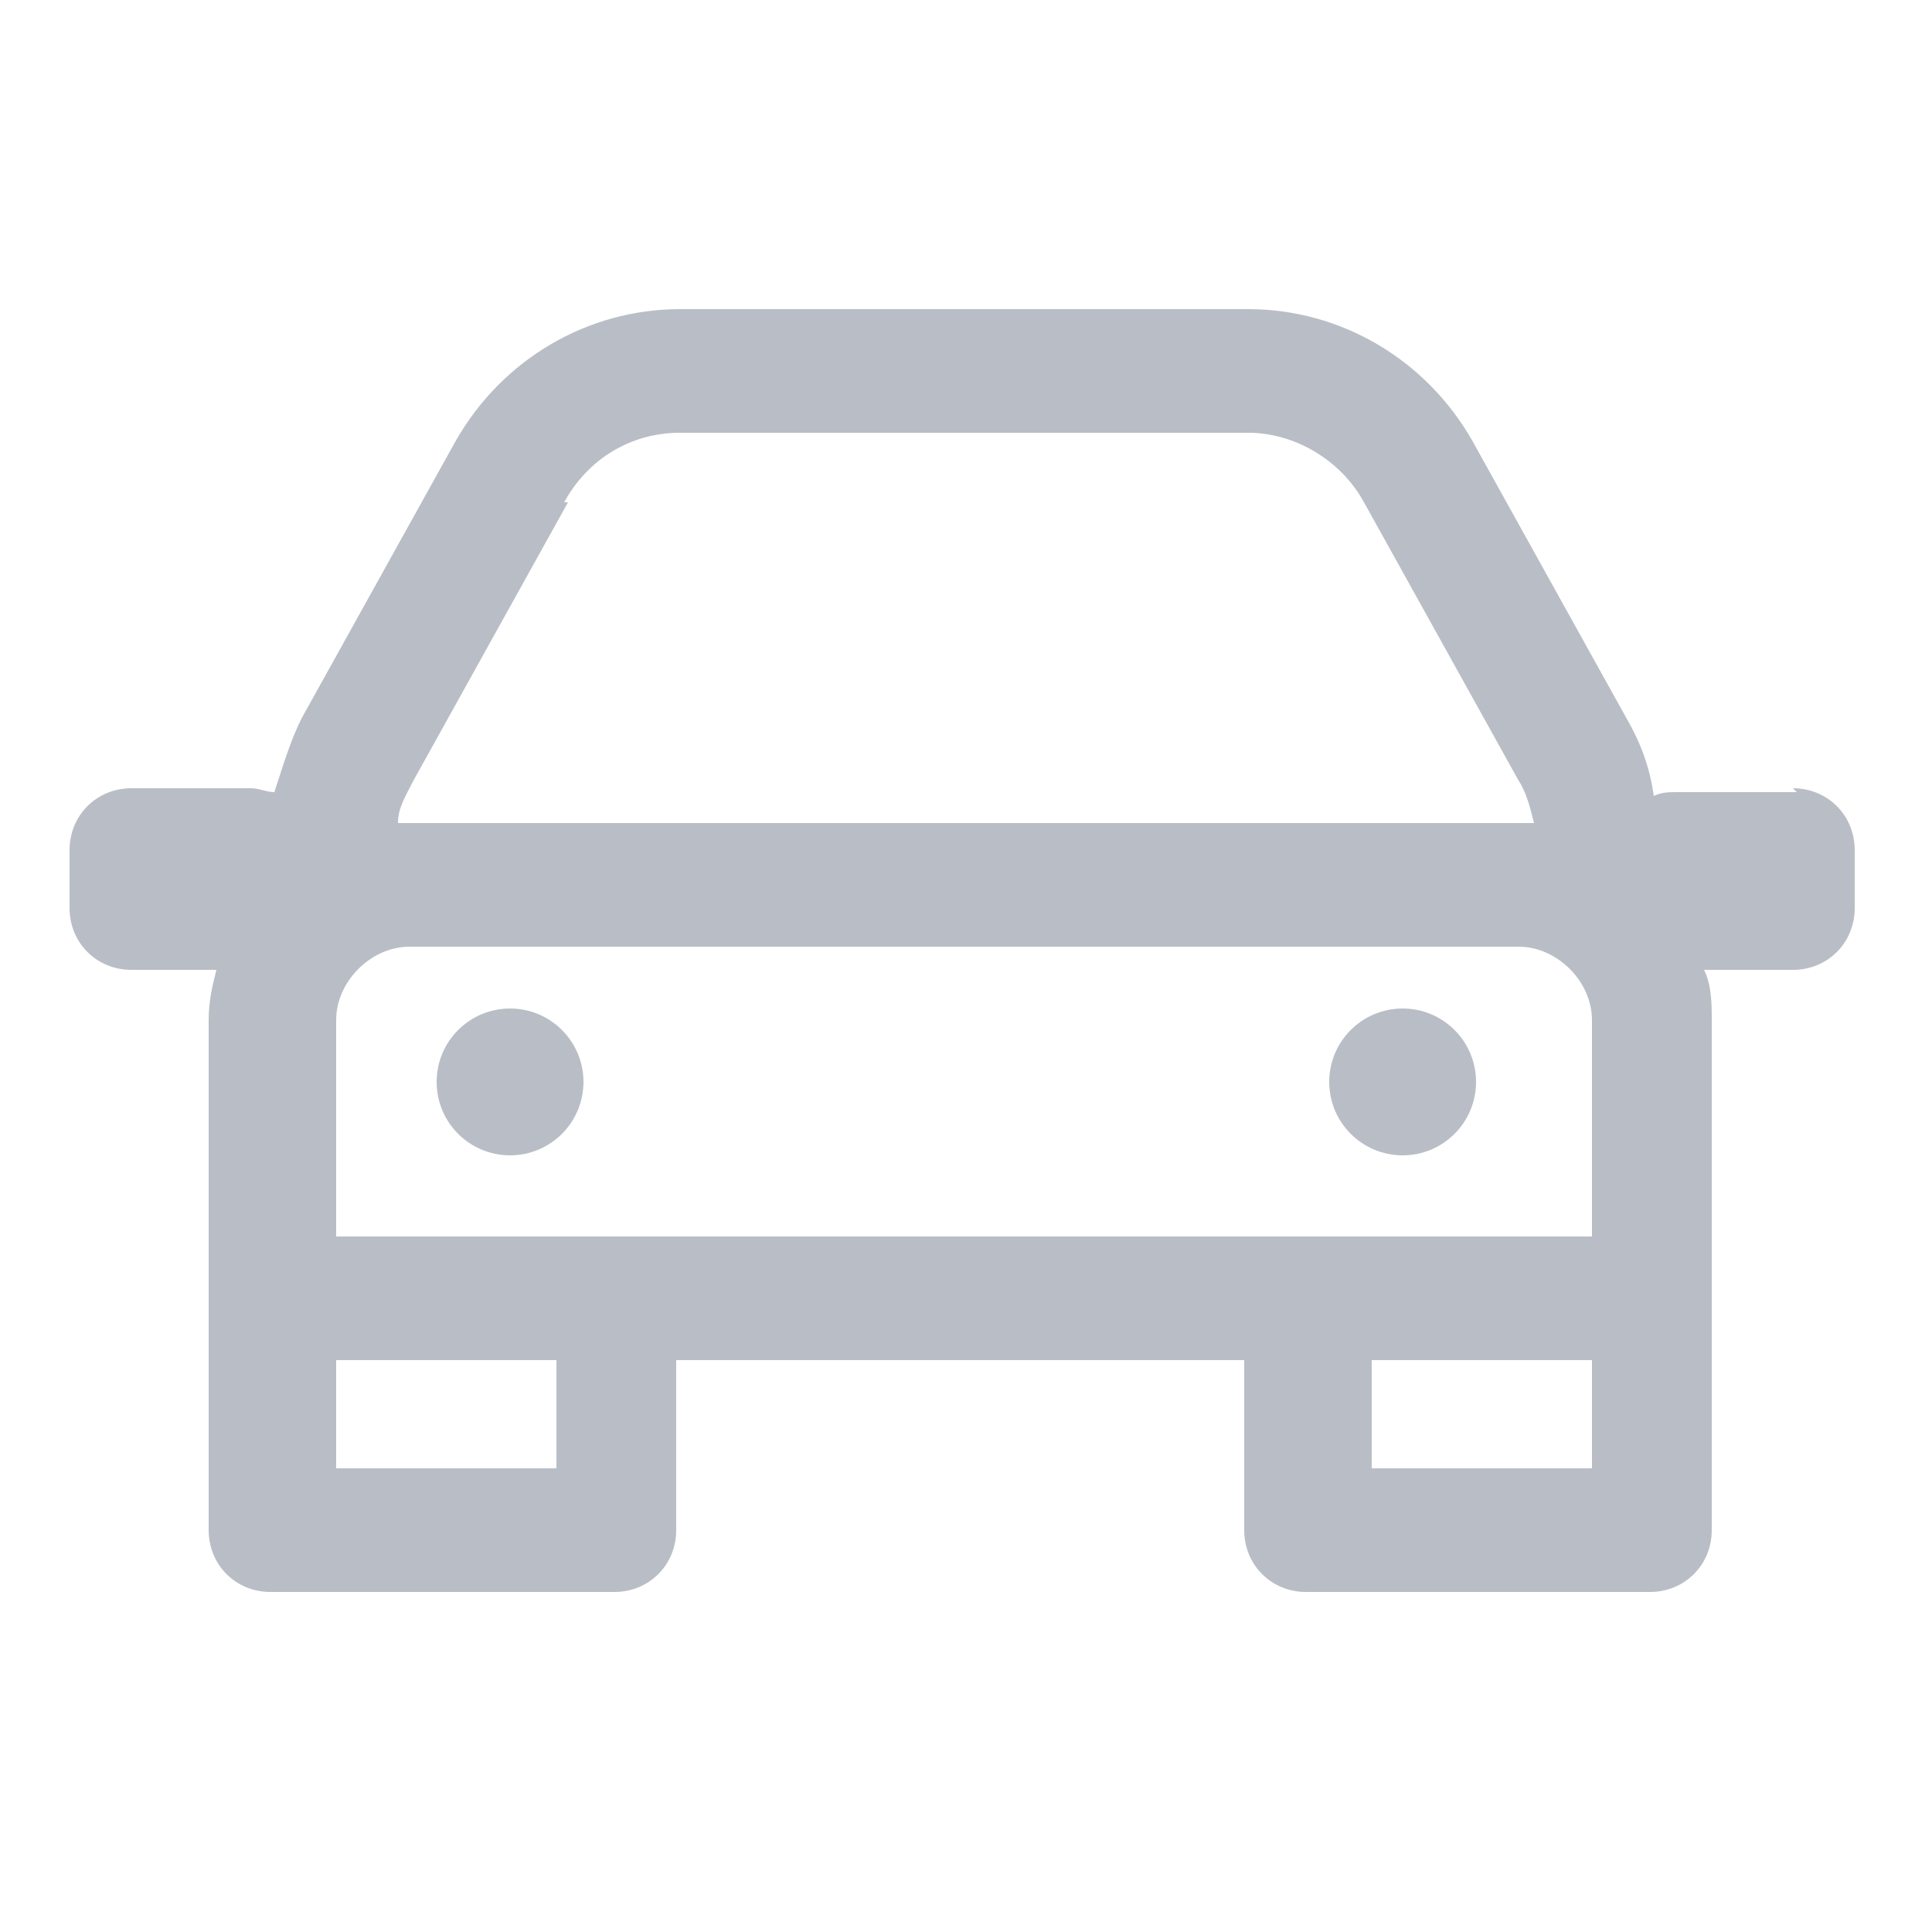 <?xml version="1.0" encoding="UTF-8"?>
<svg id="Calque_9" xmlns="http://www.w3.org/2000/svg" version="1.1" viewBox="0 0 50 50">
  <!-- Generator: Adobe Illustrator 29.7.1, SVG Export Plug-In . SVG Version: 2.1.1 Build 8)  -->
  <circle cx="13.2" cy="28" r="1.9" fill="#b9bec6"/>
  <circle cx="36.3" cy="28" r="1.9" fill="#b9bec6"/>
  <path d="M46.5,20.5h-3.1c-.2,0-.4,0-.6.1-.1-.7-.3-1.3-.7-2l-4-7.2c-1.2-2.1-3.4-3.4-5.8-3.4h-14.7c-2.4,0-4.6,1.3-5.8,3.4l-4,7.2c-.3.6-.5,1.3-.7,1.9-.2,0-.4-.1-.6-.1h-3.1c-.9,0-1.6.7-1.6,1.6v1.5c0,.9.7,1.6,1.6,1.6h2.2c-.1.4-.2.8-.2,1.3v13.2c0,.9.7,1.6,1.6,1.6h8.9c.9,0,1.6-.7,1.6-1.6v-4.4h14.7v4.4c0,.9.7,1.6,1.6,1.6h8.9c.9,0,1.6-.7,1.6-1.6v-13.2c0-.4,0-.9-.2-1.3h2.3c.9,0,1.6-.7,1.6-1.6v-1.5c0-.9-.7-1.6-1.6-1.6ZM8.7,26.4c0-1,.9-1.9,1.9-1.9h28.7c1,0,1.9.9,1.9,1.9v5.6H8.7v-5.6ZM14.6,13c.6-1.1,1.7-1.8,3-1.8h14.7c1.2,0,2.4.7,3,1.8l4,7.2c.2.3.3.7.4,1.1-.1,0-.3,0-.4,0H10.6c-.1,0-.2,0-.3,0,0-.4.2-.7.4-1.1l4-7.2ZM14.4,38h-5.7v-2.8h5.7v2.8ZM35.5,38v-2.8h5.7v2.8h-5.7Z" fill="#b9bec6"/>
</svg>